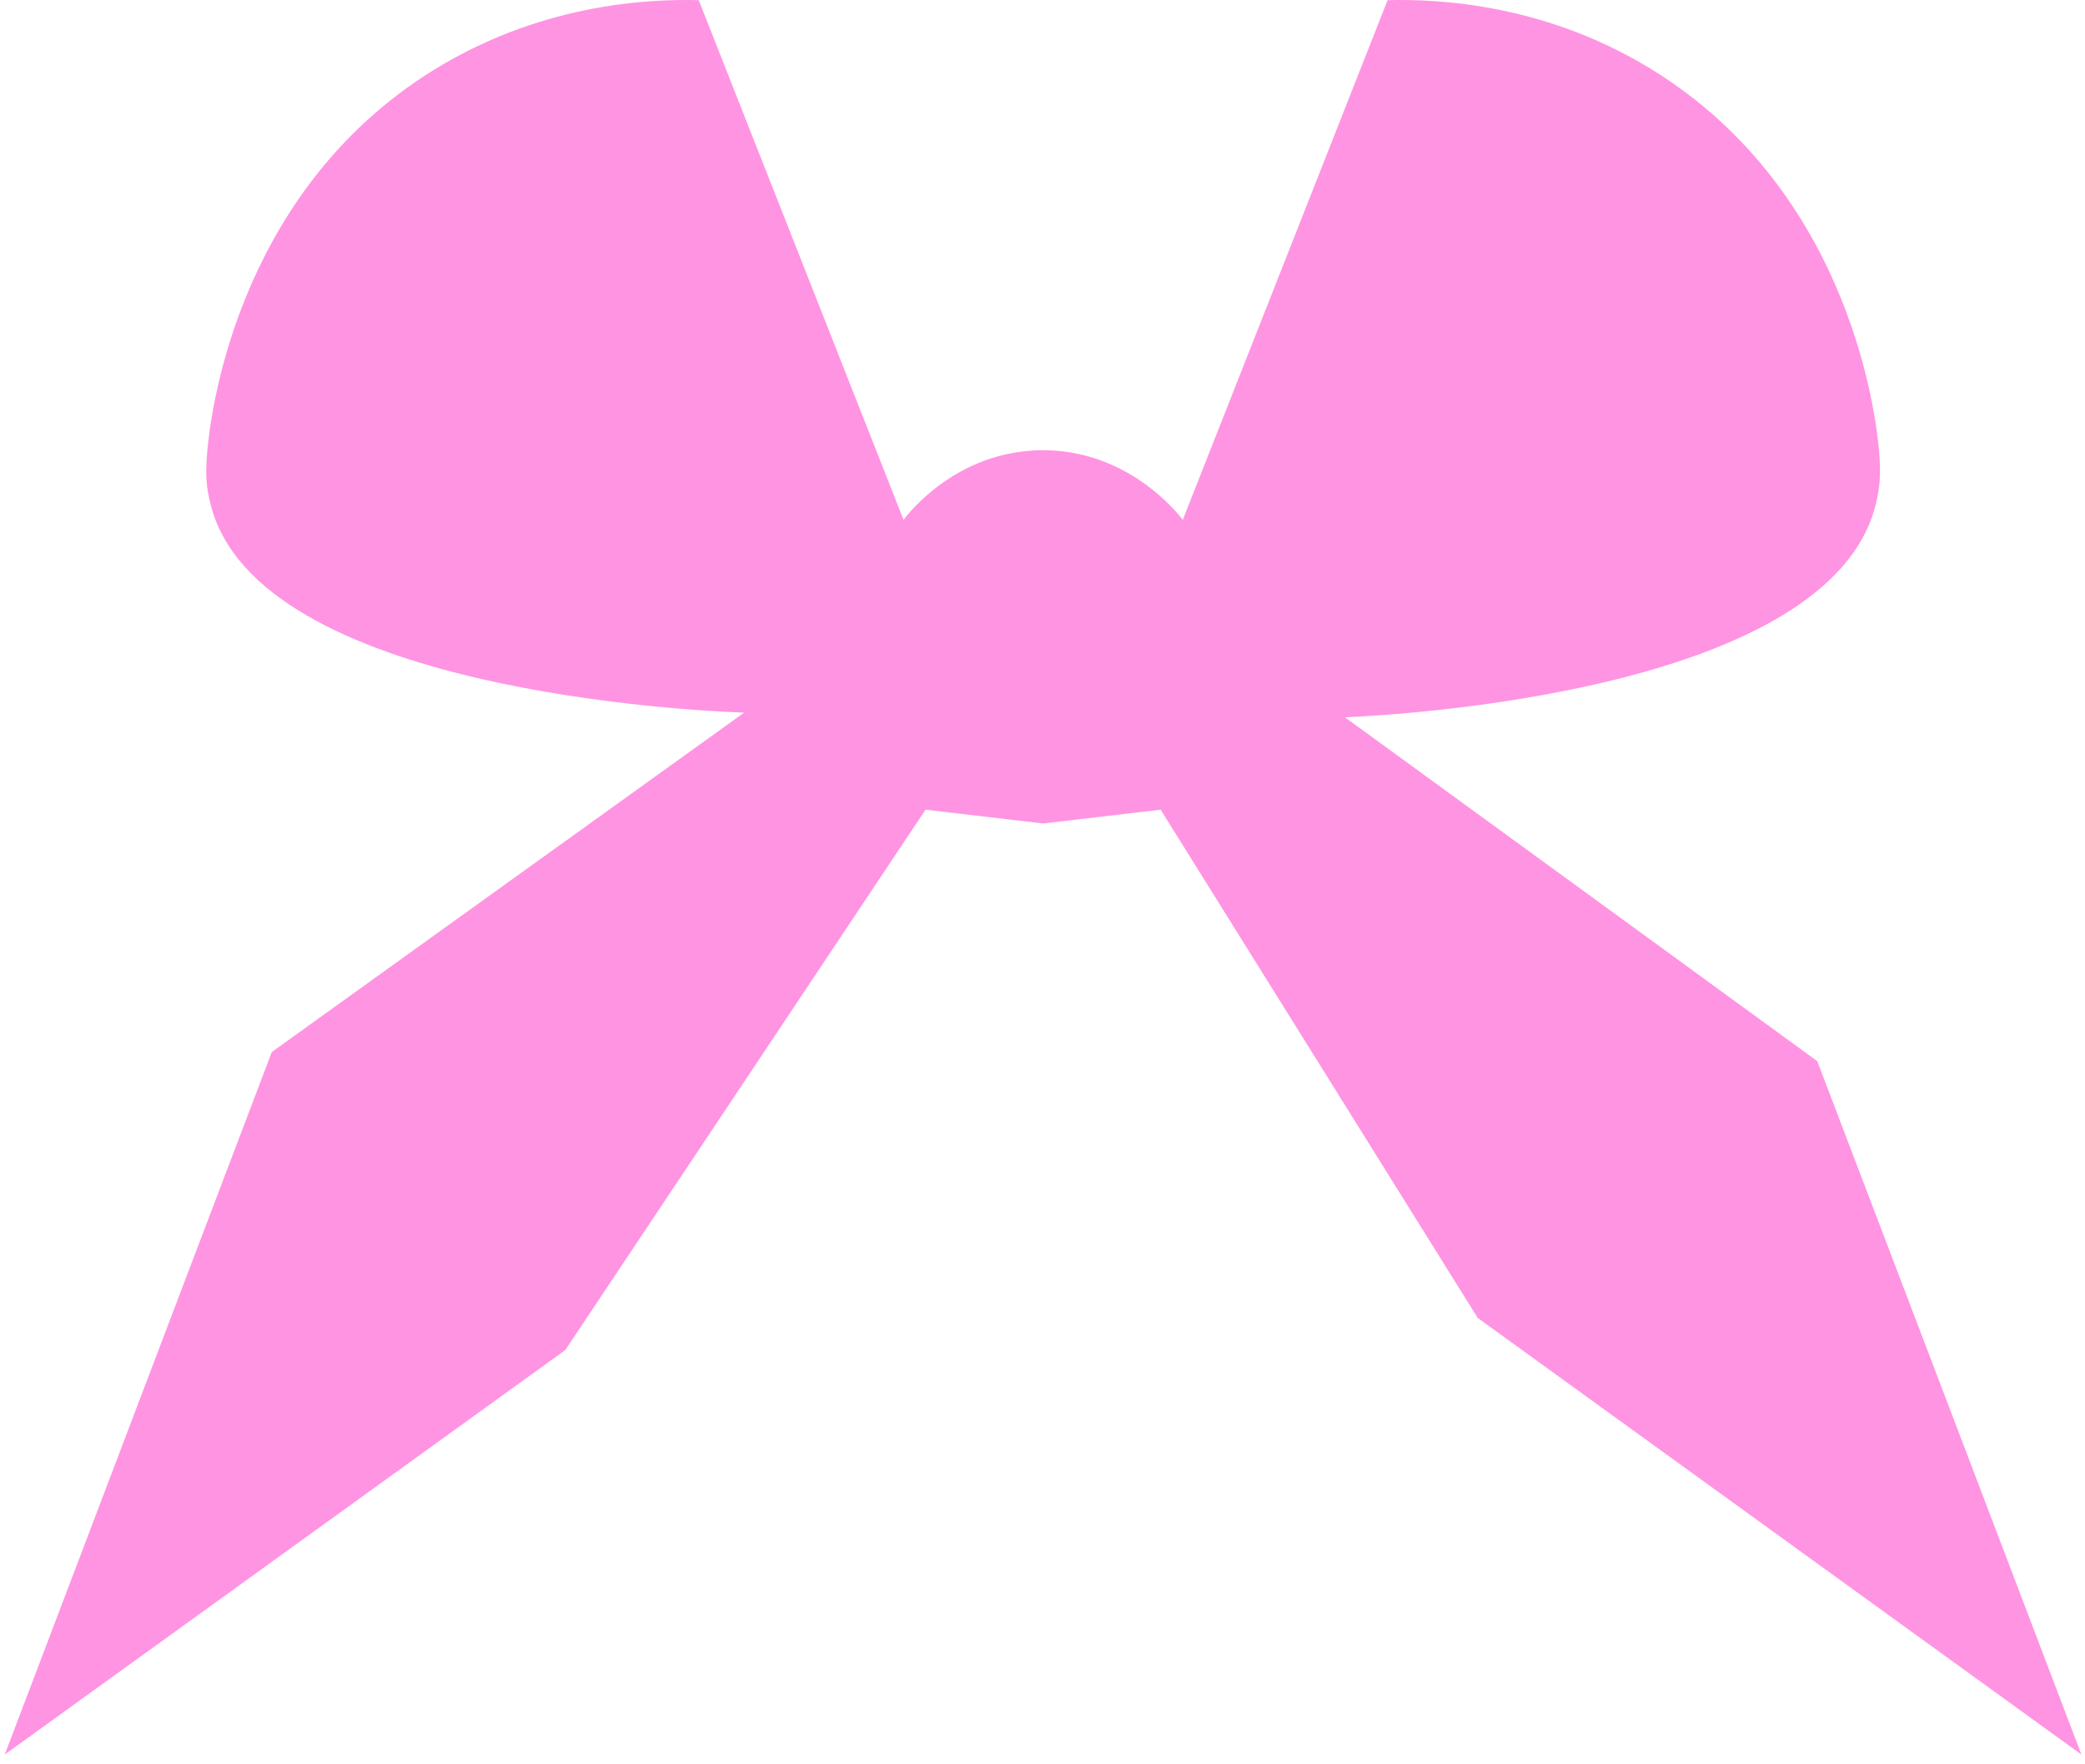 <?xml version="1.0" encoding="UTF-8"?> <svg xmlns="http://www.w3.org/2000/svg" width="130" height="110" viewBox="0 0 130 110" fill="none"><path d="M113.307 66.161C103.487 59.011 93.677 51.861 83.857 44.721C86.897 44.591 114.097 43.171 116.957 31.431C117.207 30.391 117.287 29.601 117.157 28.091C116.987 26.201 115.527 12.491 103.607 4.721C96.637 0.181 89.557 -0.069 86.517 0.011C82.257 10.811 78.007 21.611 73.747 32.411C73.427 31.991 70.287 27.991 64.877 28.071C59.667 28.151 56.687 31.941 56.337 32.411C52.077 21.611 47.827 10.811 43.567 0.011C40.527 -0.069 33.447 0.181 26.477 4.721C14.557 12.491 13.097 26.201 12.927 28.091C12.787 29.631 12.867 30.401 13.127 31.431C16.007 43.091 43.367 44.321 46.397 44.431C36.577 51.481 26.767 58.541 16.947 65.591C11.397 80.191 5.847 94.791 0.297 109.391C11.947 100.981 23.597 92.581 35.247 84.171C42.737 72.941 50.227 61.711 57.707 50.481C60.147 50.771 62.597 51.051 65.037 51.341C67.477 51.051 69.927 50.771 72.367 50.481C78.957 61.041 85.547 71.611 92.137 82.171C104.687 91.241 117.237 100.321 129.777 109.391C124.297 94.981 118.797 80.571 113.307 66.161Z" fill="#FF94E2"></path></svg> 